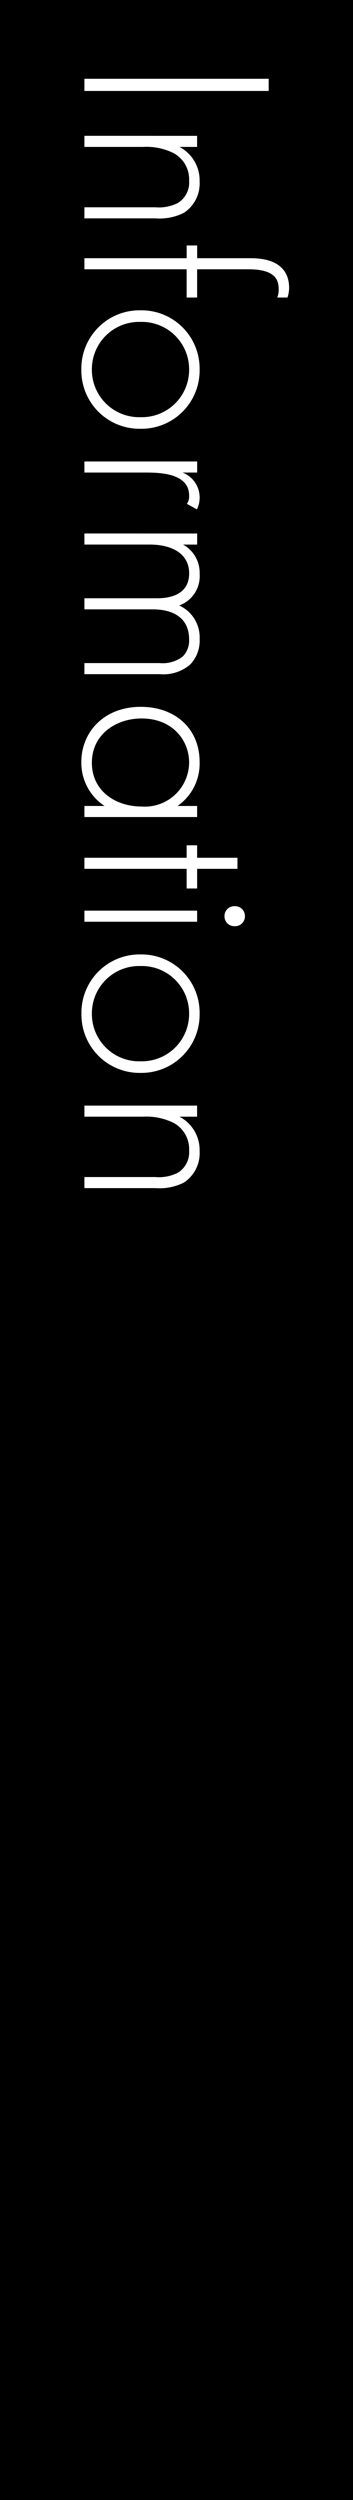 <svg id="cat-label-information" xmlns="http://www.w3.org/2000/svg" width="46" height="325" viewBox="0 0 46 325">
  <rect id="長方形_17" data-name="長方形 17" width="46" height="325"/>
  <path id="パス_162" data-name="パス 162" d="M3.24-24.012V0H4.824V-24.012ZM10.656,0H12.1V-7.632a7.98,7.98,0,0,1,.792-3.96,3.864,3.864,0,0,1,3.6-2.052,3.12,3.12,0,0,1,2.88,1.44,5.446,5.446,0,0,1,.576,2.952V0h1.44V-9.252a7.076,7.076,0,0,0-.72-3.708A4.56,4.56,0,0,0,16.6-15.012a4.9,4.9,0,0,0-4.5,2.628v-2.3h-1.44ZM31.68-13.32v-1.368H28.008v-6.7c0-3.384,1.3-3.924,2.556-3.924a2.8,2.8,0,0,1,1.116.18V-26.46a3.993,3.993,0,0,0-1.26-.216c-1.728,0-3.852.864-3.852,5v6.984H24.912v1.368h1.656V0h1.44V-13.32Zm9.36-1.692a7.578,7.578,0,0,0-7.7,7.7A7.578,7.578,0,0,0,41.04.4a7.578,7.578,0,0,0,7.7-7.7A7.578,7.578,0,0,0,41.04-15.012Zm0,14.04a6.158,6.158,0,0,1-6.192-6.336,6.158,6.158,0,0,1,6.192-6.336,6.158,6.158,0,0,1,6.192,6.336A6.158,6.158,0,0,1,41.04-.972ZM52.992,0h1.44V-7.884c0-1.836.036-5.76,2.988-5.76a1.662,1.662,0,0,1,1.08.288l.72-1.3a3.412,3.412,0,0,0-1.548-.36,3.469,3.469,0,0,0-3.24,2.232v-1.908h-1.44Zm9.36,0h1.44V-8.5c0-2.916,1.188-5.148,3.744-5.148,3.168,0,3.24,3.276,3.24,4.212V0h1.44V-8.856c0-.9.036-4.788,3.924-4.788a2.924,2.924,0,0,1,2.2.828A4.265,4.265,0,0,1,79.2-9.792V0h1.44V-9.792a5.358,5.358,0,0,0-1.26-4,4.49,4.49,0,0,0-3.312-1.224,4.555,4.555,0,0,0-4.356,2.664,4.054,4.054,0,0,0-4.1-2.664,4.182,4.182,0,0,0-3.816,2.16v-1.836h-1.44ZM97.776-12.132a6.7,6.7,0,0,0-5.724-2.88c-4.284,0-7.164,3.132-7.164,7.668C84.888-2.52,88.2.4,92.052.4a6.709,6.709,0,0,0,5.724-3.024V0h1.44V-14.688h-1.44Zm-5.652-1.512a5.772,5.772,0,0,1,5.724,6.192c0,3.384-2.016,6.48-5.688,6.48-3.708,0-5.76-3.168-5.76-6.48C86.4-11.448,89.208-13.644,92.124-13.644Zm16.38.324v-1.368h-2.556v-5.256h-1.44v5.256h-1.62v1.368h1.62V0h1.44V-13.32Zm2.88-1.368V0h1.44V-14.688Zm.72-3.564a1.277,1.277,0,0,0,1.3-1.332,1.277,1.277,0,0,0-1.3-1.332,1.277,1.277,0,0,0-1.3,1.332A1.277,1.277,0,0,0,112.1-18.252Zm12.672,3.24a7.578,7.578,0,0,0-7.7,7.7,7.578,7.578,0,0,0,7.7,7.7,7.578,7.578,0,0,0,7.7-7.7A7.578,7.578,0,0,0,124.776-15.012Zm0,14.04a6.158,6.158,0,0,1-6.192-6.336,6.158,6.158,0,0,1,6.192-6.336,6.158,6.158,0,0,1,6.192,6.336A6.158,6.158,0,0,1,124.776-.972ZM136.728,0h1.44V-7.632a7.98,7.98,0,0,1,.792-3.96,3.864,3.864,0,0,1,3.6-2.052,3.12,3.12,0,0,1,2.88,1.44,5.446,5.446,0,0,1,.576,2.952V0h1.44V-9.252a7.076,7.076,0,0,0-.72-3.708,4.56,4.56,0,0,0-4.068-2.052,4.9,4.9,0,0,0-4.5,2.628v-2.3h-1.44Z" transform="translate(11 7) rotate(90)" fill="#fff"/>
</svg>
